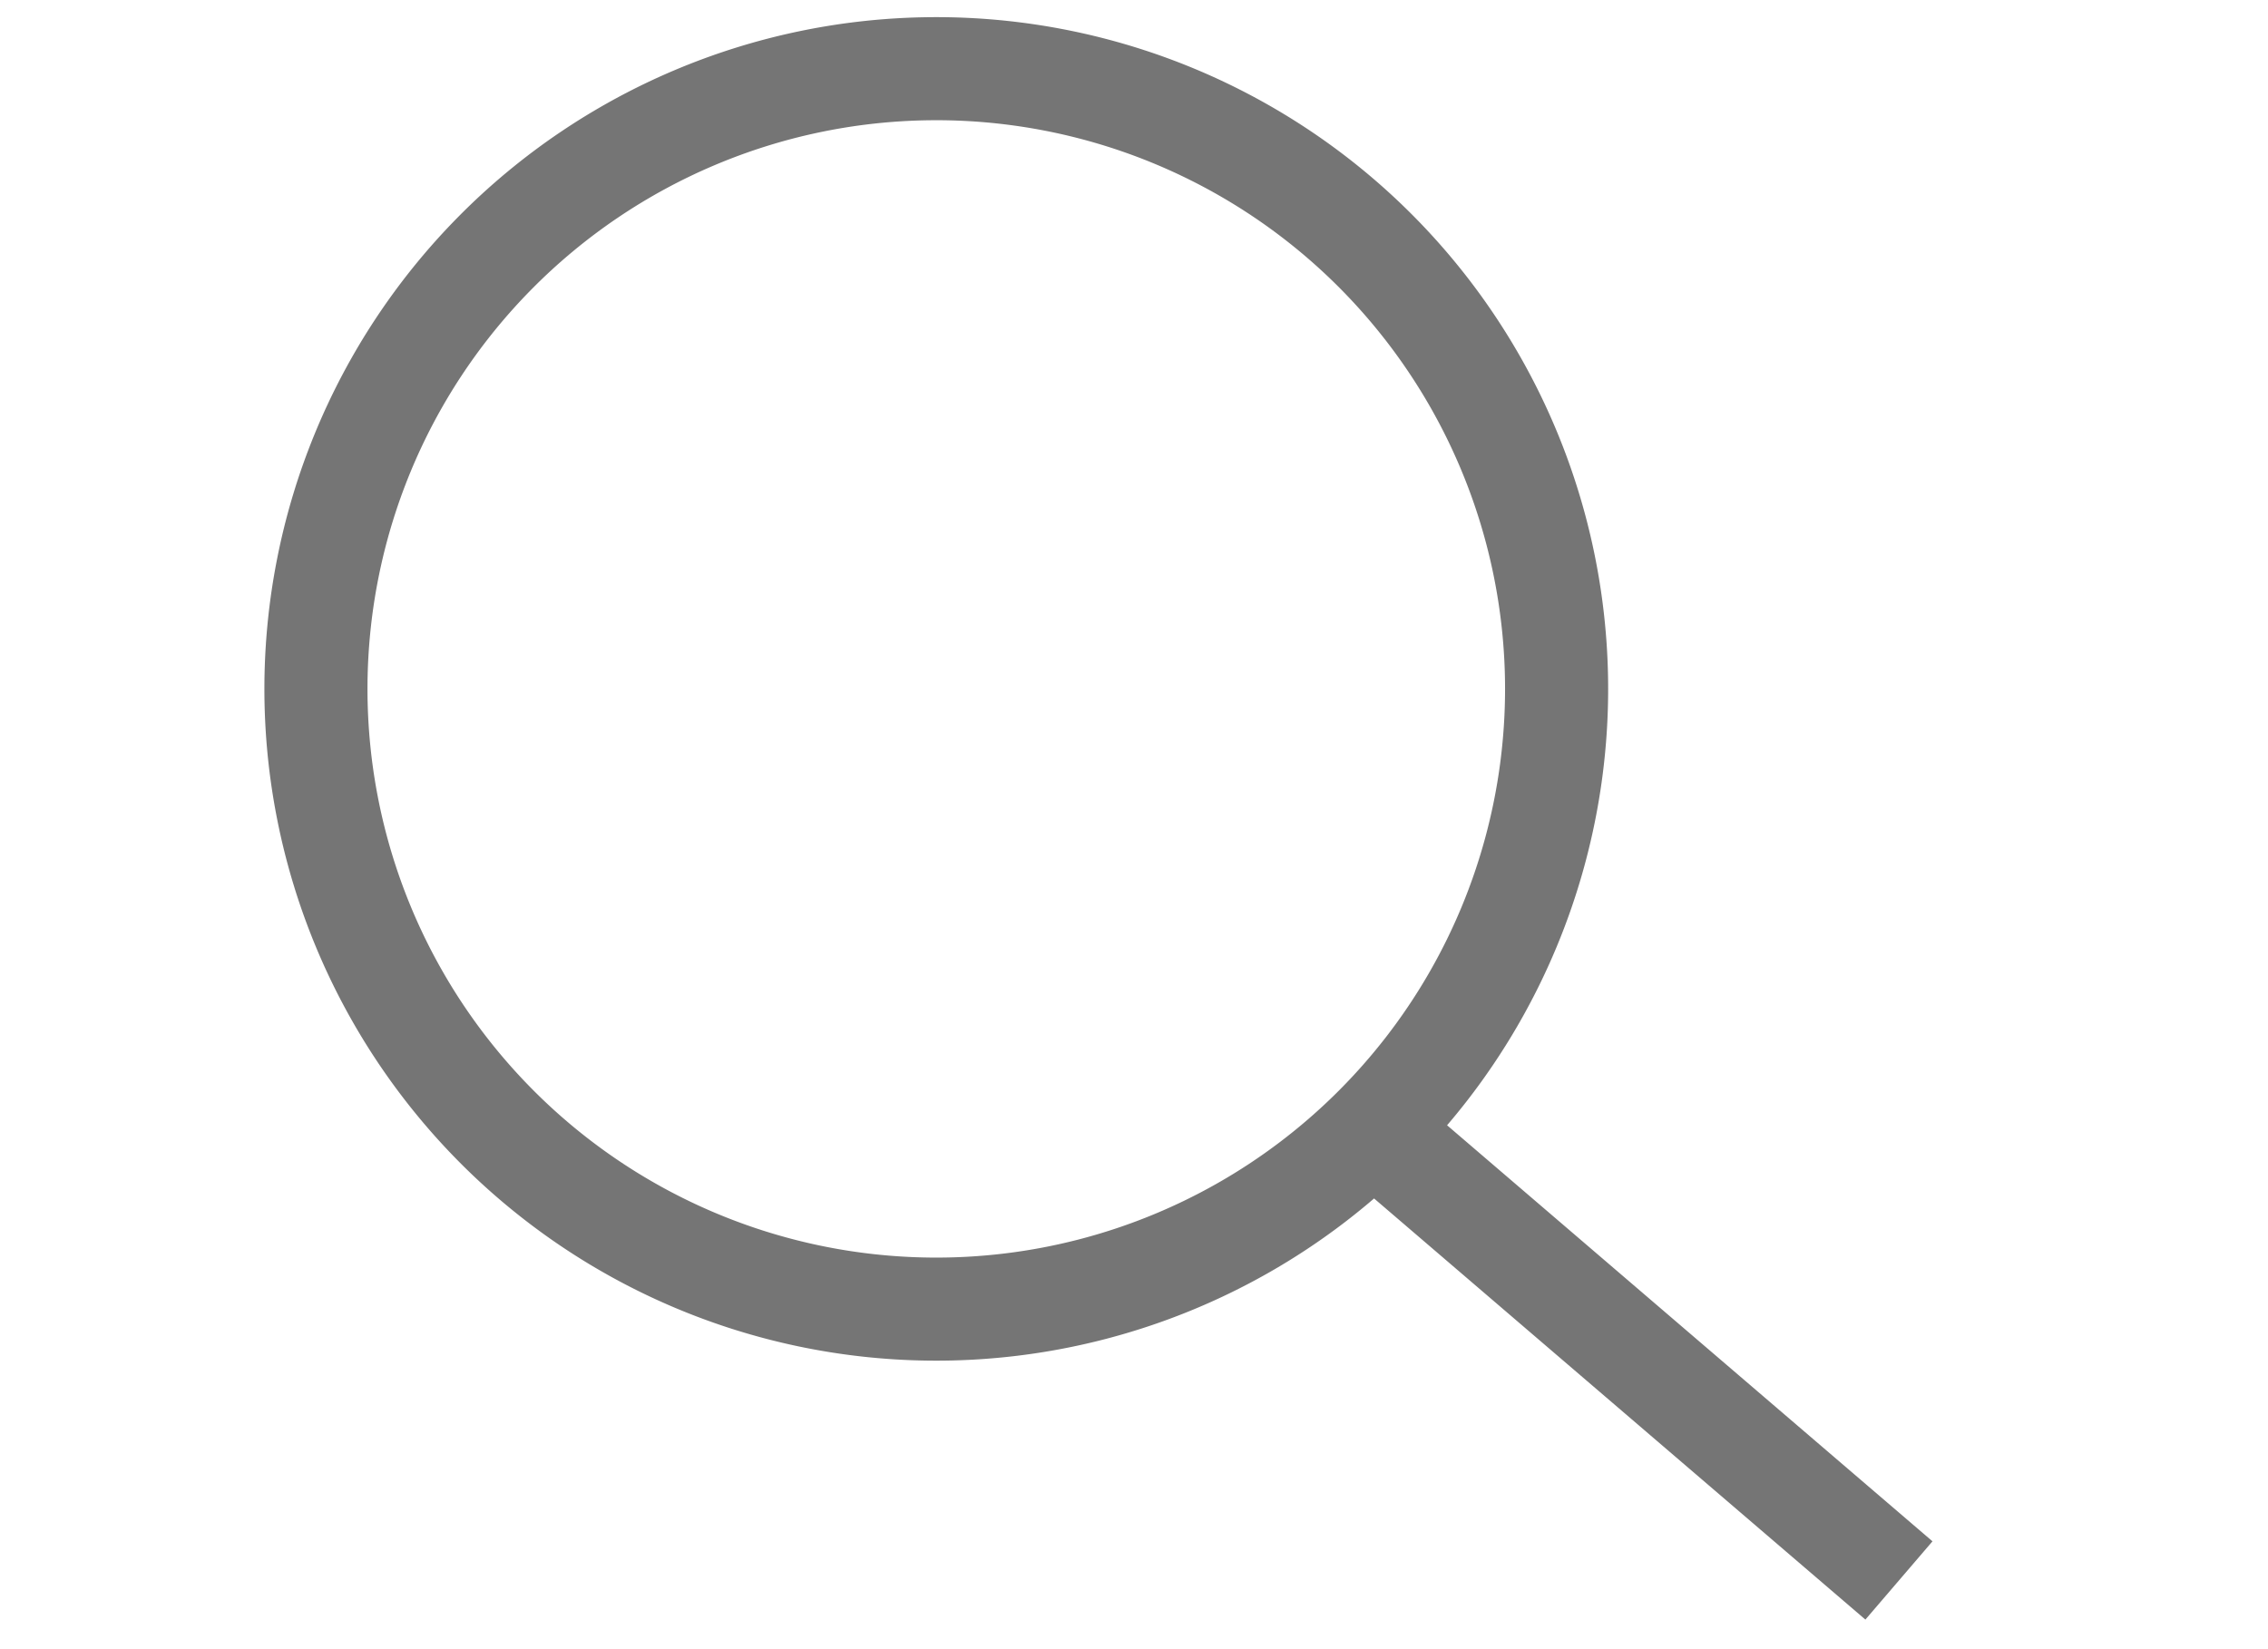 <?xml version="1.0" encoding="UTF-8"?>
<svg xmlns="http://www.w3.org/2000/svg" width="33" height="24" viewBox="0 0 33 24">
  <path d="M13.528 19.051a9.026 9.026 0 1 0 0-18.051 9.026 9.026 0 0 0 0 18.051zm6.206-2.82L27.63 23" stroke="#757575" stroke-width="1.5" fill="none" fill-rule="evenodd" stroke-linejoin="round"></path>
</svg>
